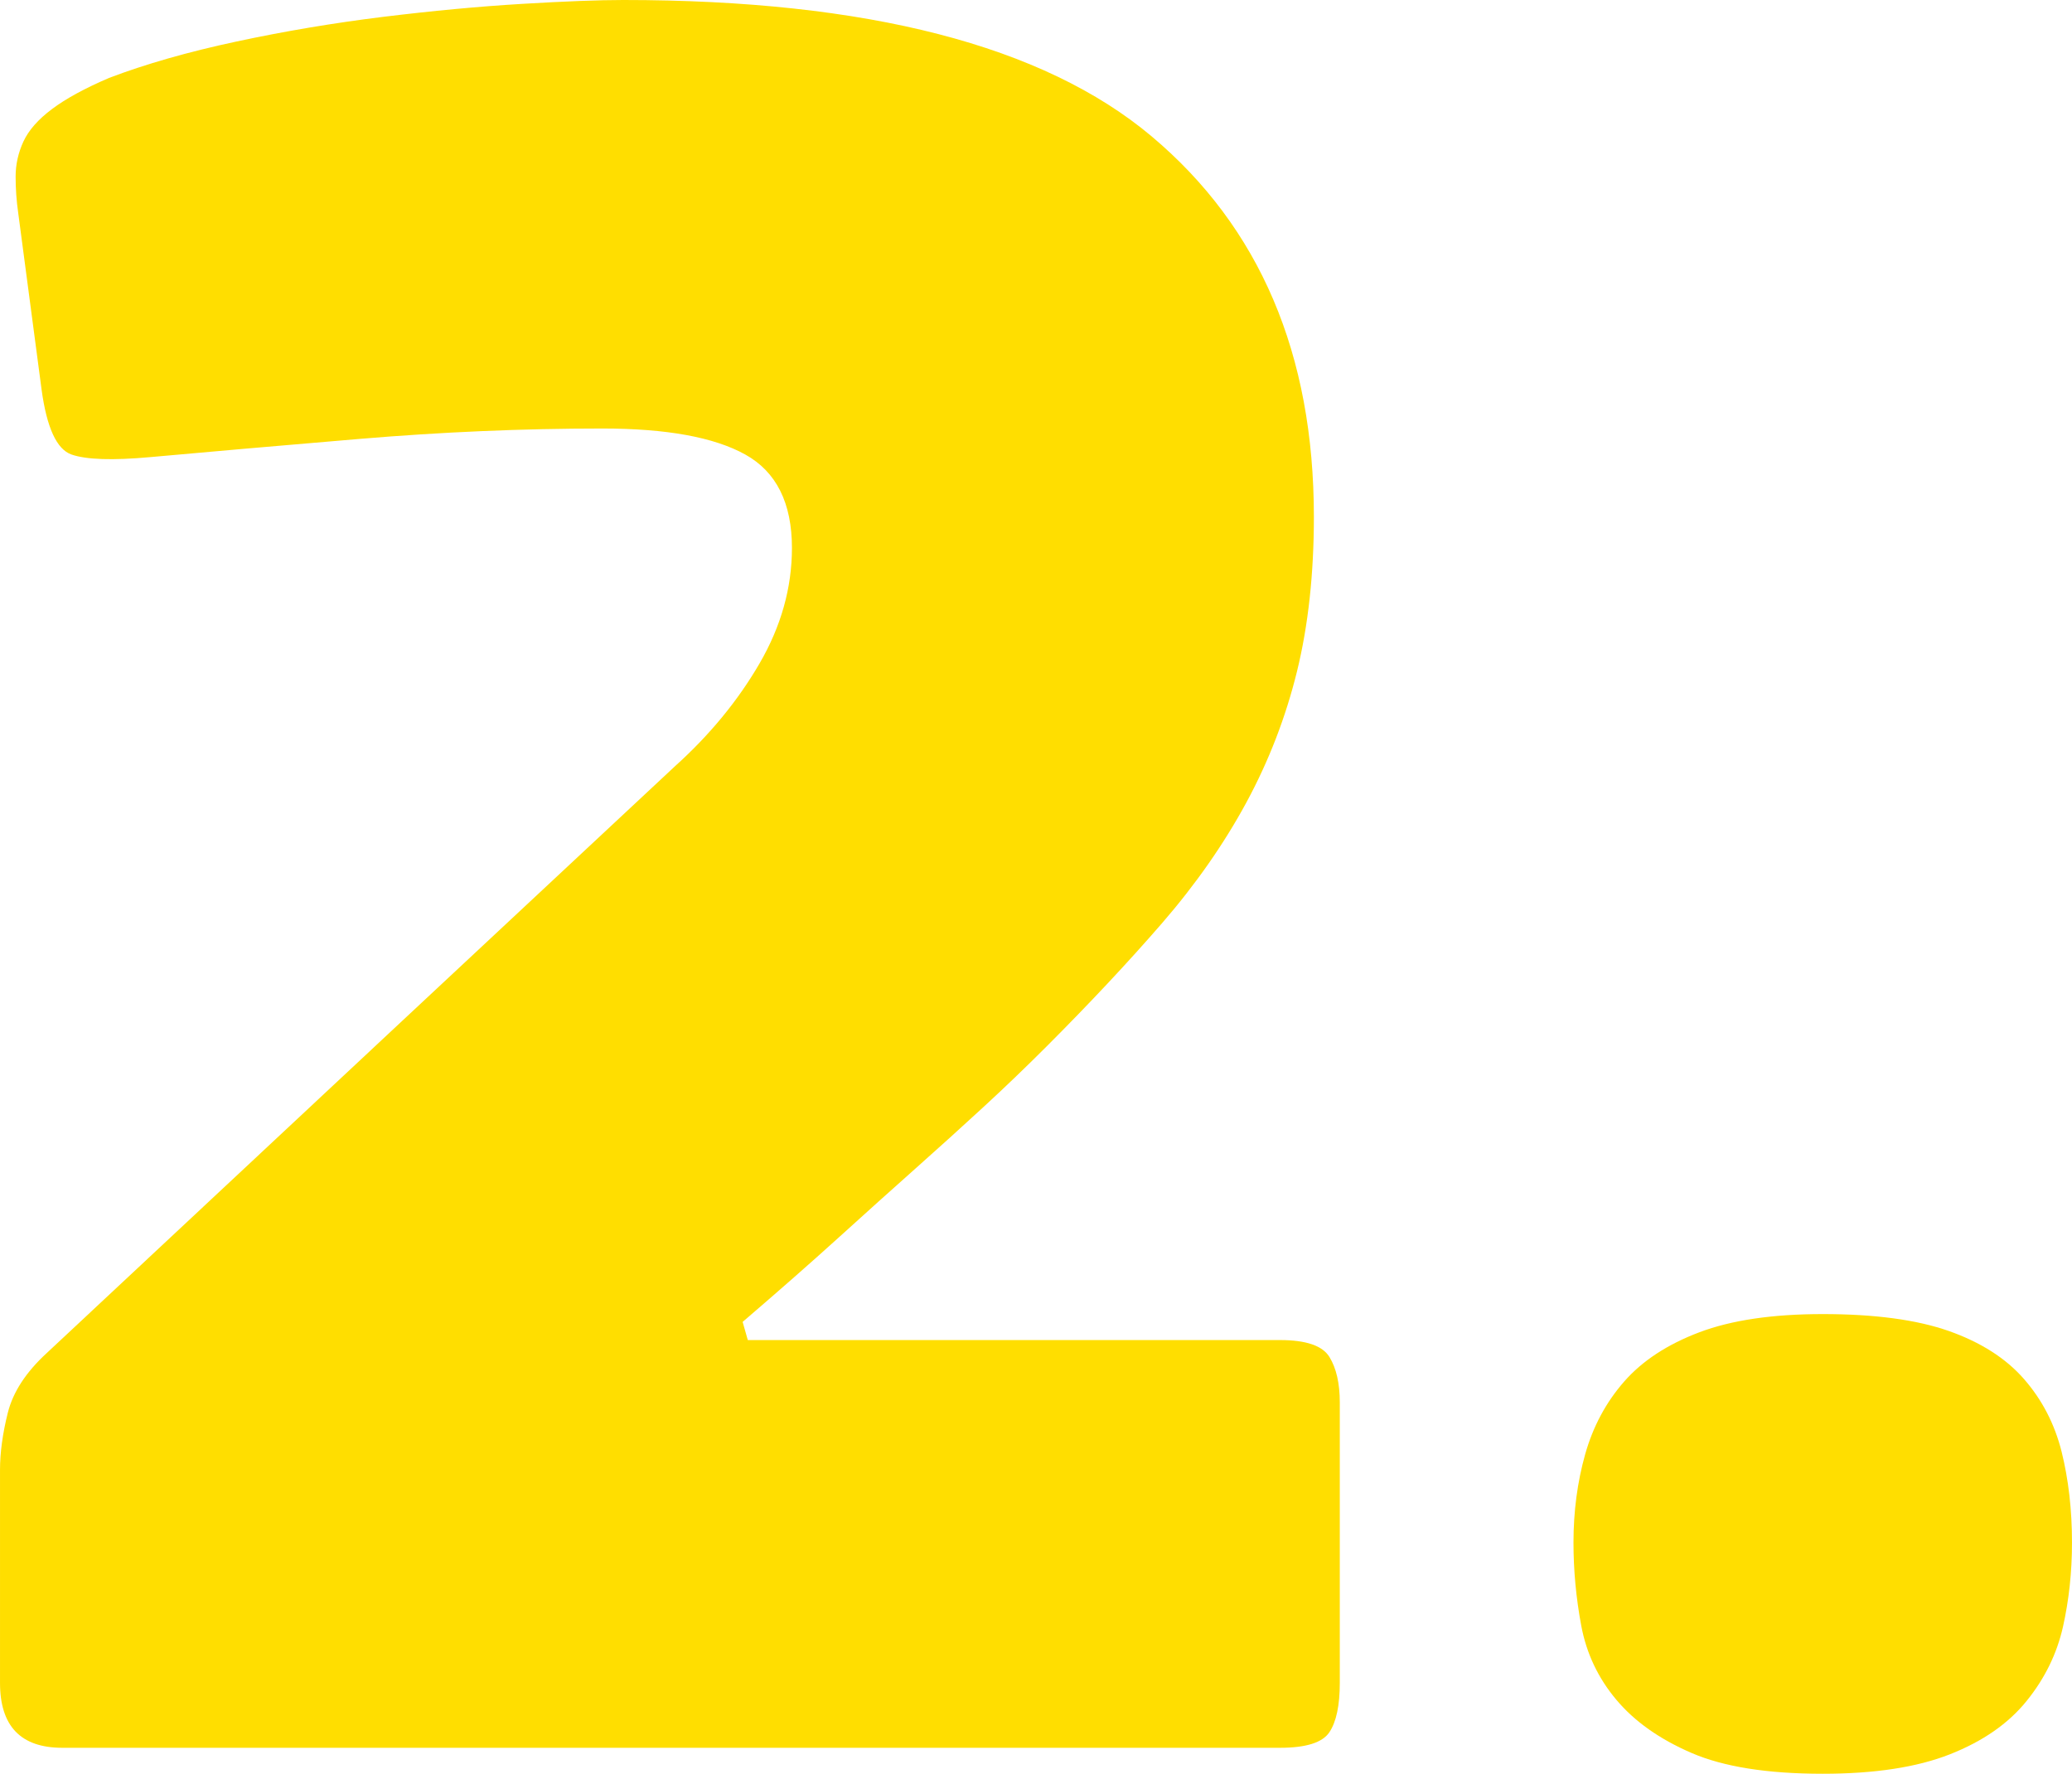<?xml version="1.0" encoding="UTF-8" standalone="no"?>
<!-- Created with Inkscape (http://www.inkscape.org/) -->

<svg
   xmlns:dc="http://purl.org/dc/elements/1.1/"
   xmlns:cc="http://creativecommons.org/ns#"
   xmlns:rdf="http://www.w3.org/1999/02/22-rdf-syntax-ns#"
   xmlns:svg="http://www.w3.org/2000/svg"
   xmlns="http://www.w3.org/2000/svg"
   xmlns:sodipodi="http://sodipodi.sourceforge.net/DTD/sodipodi-0.dtd"
   xmlns:inkscape="http://www.inkscape.org/namespaces/inkscape"
   width="25.729mm"
   height="22.021mm"
   viewBox="0 0 91.165 78.027"
   id="svg5399"
   version="1.1"
   inkscape:version="0.91 r13725"
   sodipodi:docname="step-2-gelb.svg">
  <defs
     id="defs5401" />
  <sodipodi:namedview
     id="base"
     pagecolor="#ffffff"
     bordercolor="#666666"
     borderopacity="1.0"
     inkscape:pageopacity="0.0"
     inkscape:pageshadow="2"
     inkscape:zoom="0.35"
     inkscape:cx="-170.84608"
     inkscape:cy="-726.70078"
     inkscape:document-units="px"
     inkscape:current-layer="layer1"
     showgrid="false"
     fit-margin-top="0"
     fit-margin-left="0"
     fit-margin-right="0"
     fit-margin-bottom="0"
     inkscape:window-width="1920"
     inkscape:window-height="999"
     inkscape:window-x="0"
     inkscape:window-y="27"
     inkscape:window-maximized="1" />
  <g
     inkscape:label="Ebene 1"
     inkscape:groupmode="layer"
     id="layer1"
     transform="translate(825.582,260.937)">
    <g
       transform="translate(-986.226,-659.838)"
       id="g173"
       style="fill:#ffde00;fill-opacity:1">
      <g
         id="g175"
         style="fill:#ffde00;fill-opacity:1">
        <path
           style="fill:#ffde00;fill-opacity:1"
           inkscape:connector-curvature="0"
           d="m 193.546,457.85 23.419,0 c 1.143,0 1.866,0.248 2.171,0.742 0.304,0.496 0.457,1.162 0.457,1.999 l 0,12.338 c 0,0.991 -0.153,1.714 -0.457,2.171 -0.305,0.457 -1.028,0.686 -2.171,0.686 l -53.579,0 c -1.828,0 -2.742,-0.951 -2.742,-2.856 l 0,-9.367 c 0,-0.761 0.114,-1.6 0.343,-2.514 0.229,-0.914 0.8,-1.788 1.714,-2.628 l 15.651,-14.623 11.995,-11.195 c 1.522,-1.371 2.76,-2.874 3.713,-4.513 0.951,-1.637 1.428,-3.331 1.428,-5.084 0,-1.979 -0.685,-3.351 -2.056,-4.112 -1.371,-0.761 -3.467,-1.143 -6.283,-1.143 -3.504,0 -7.065,0.153 -10.682,0.457 -3.618,0.306 -6.684,0.571 -9.197,0.8 -1.676,0.153 -2.838,0.114 -3.484,-0.114 -0.647,-0.229 -1.085,-1.18 -1.313,-2.856 l -1.028,-7.769 c -0.076,-0.531 -0.114,-1.065 -0.114,-1.599 0,-0.532 0.114,-1.046 0.343,-1.543 0.229,-0.494 0.646,-0.971 1.257,-1.428 0.608,-0.457 1.446,-0.914 2.514,-1.371 1.599,-0.608 3.465,-1.143 5.598,-1.599 2.131,-0.457 4.284,-0.818 6.455,-1.086 2.17,-0.266 4.207,-0.457 6.111,-0.571 1.903,-0.114 3.388,-0.171 4.456,-0.171 10.738,0 18.487,1.999 23.248,5.997 4.759,3.999 7.14,9.579 7.14,16.737 0,2.513 -0.248,4.78 -0.742,6.797 -0.496,2.019 -1.239,3.941 -2.228,5.77 -0.991,1.828 -2.228,3.599 -3.713,5.312 -1.485,1.713 -3.182,3.523 -5.084,5.426 -0.914,0.914 -1.848,1.811 -2.799,2.685 -0.953,0.877 -1.942,1.771 -2.971,2.686 -1.028,0.913 -2.152,1.924 -3.37,3.027 -1.219,1.104 -2.627,2.342 -4.227,3.713 l 0.227,0.799 z"
           id="path177" />
        <path
           style="fill:#ffde00;fill-opacity:1"
           inkscape:connector-curvature="0"
           d="m 251.809,466.76 c 0,1.296 -0.134,2.533 -0.399,3.713 -0.268,1.182 -0.8,2.268 -1.6,3.256 -0.8,0.991 -1.924,1.771 -3.37,2.342 -1.447,0.571 -3.312,0.857 -5.598,0.857 -2.438,0 -4.361,-0.306 -5.77,-0.914 -1.41,-0.608 -2.513,-1.389 -3.312,-2.342 -0.8,-0.951 -1.314,-2.037 -1.543,-3.256 -0.228,-1.218 -0.342,-2.437 -0.342,-3.656 0,-1.371 0.171,-2.665 0.514,-3.884 0.343,-1.218 0.914,-2.285 1.714,-3.199 0.8,-0.914 1.902,-1.637 3.312,-2.17 1.408,-0.532 3.217,-0.8 5.427,-0.8 2.285,0 4.131,0.248 5.541,0.742 1.408,0.496 2.513,1.199 3.312,2.113 0.799,0.914 1.352,1.981 1.657,3.199 0.303,1.219 0.457,2.553 0.457,3.999 z"
           id="path179" />
      </g>
    </g>
  </g>
</svg>
